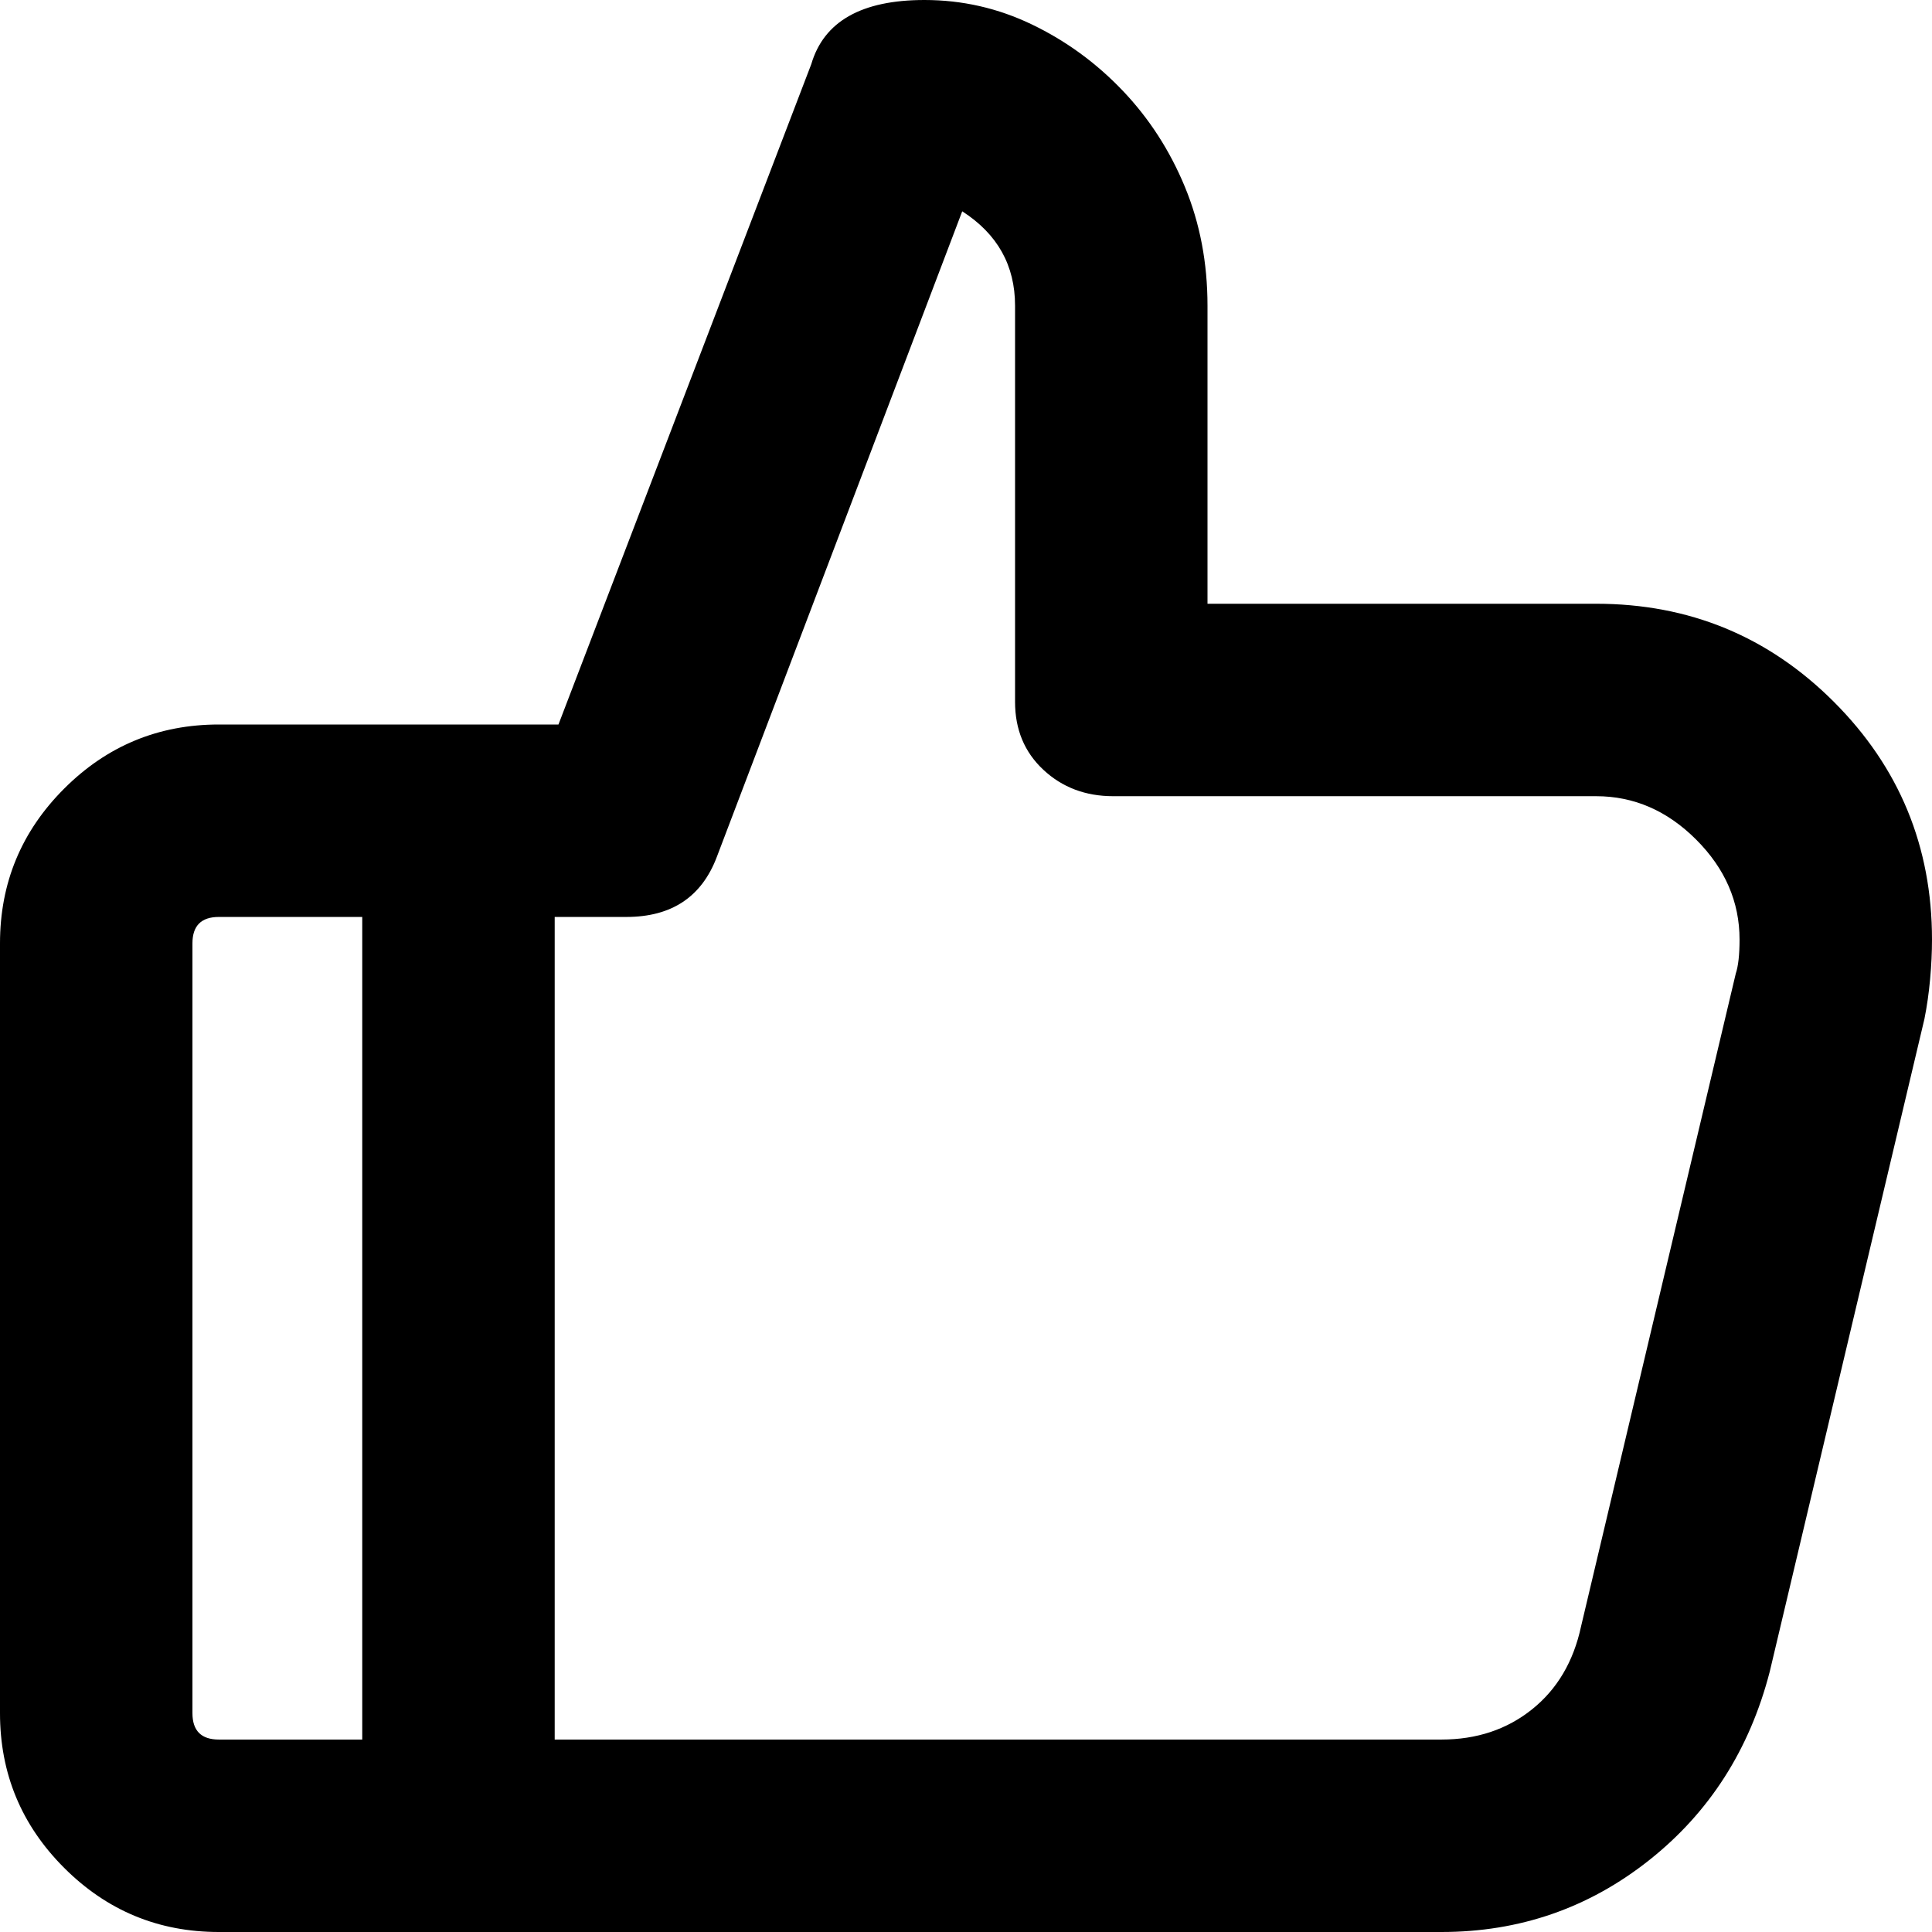 <svg xmlns="http://www.w3.org/2000/svg" viewBox="0 0 512 512">
	<path d="M58 512q-24 0-41-17T0 454V250q0-24 17-41t41-17h90l67-175q5-17 30-17 15 0 28.5 6.5t24 17.5T314 49.5t6 31.5v79h103q37 0 63 26t26 63q0 5-.5 10.5T510 270l-41 173q-8 31-32 50t-55 19H58zm89-269v218h235q14 0 24-8t13-22l41-173q1-3 1-9 0-15-11.5-26.5T423 211H295q-11 0-18.5-7t-7.5-18V81q0-16-14-25l-65 171q-6 16-24 16h-19zM51 454q0 7 7 7h38V243H58q-7 0-7 7v204z"/>
</svg>